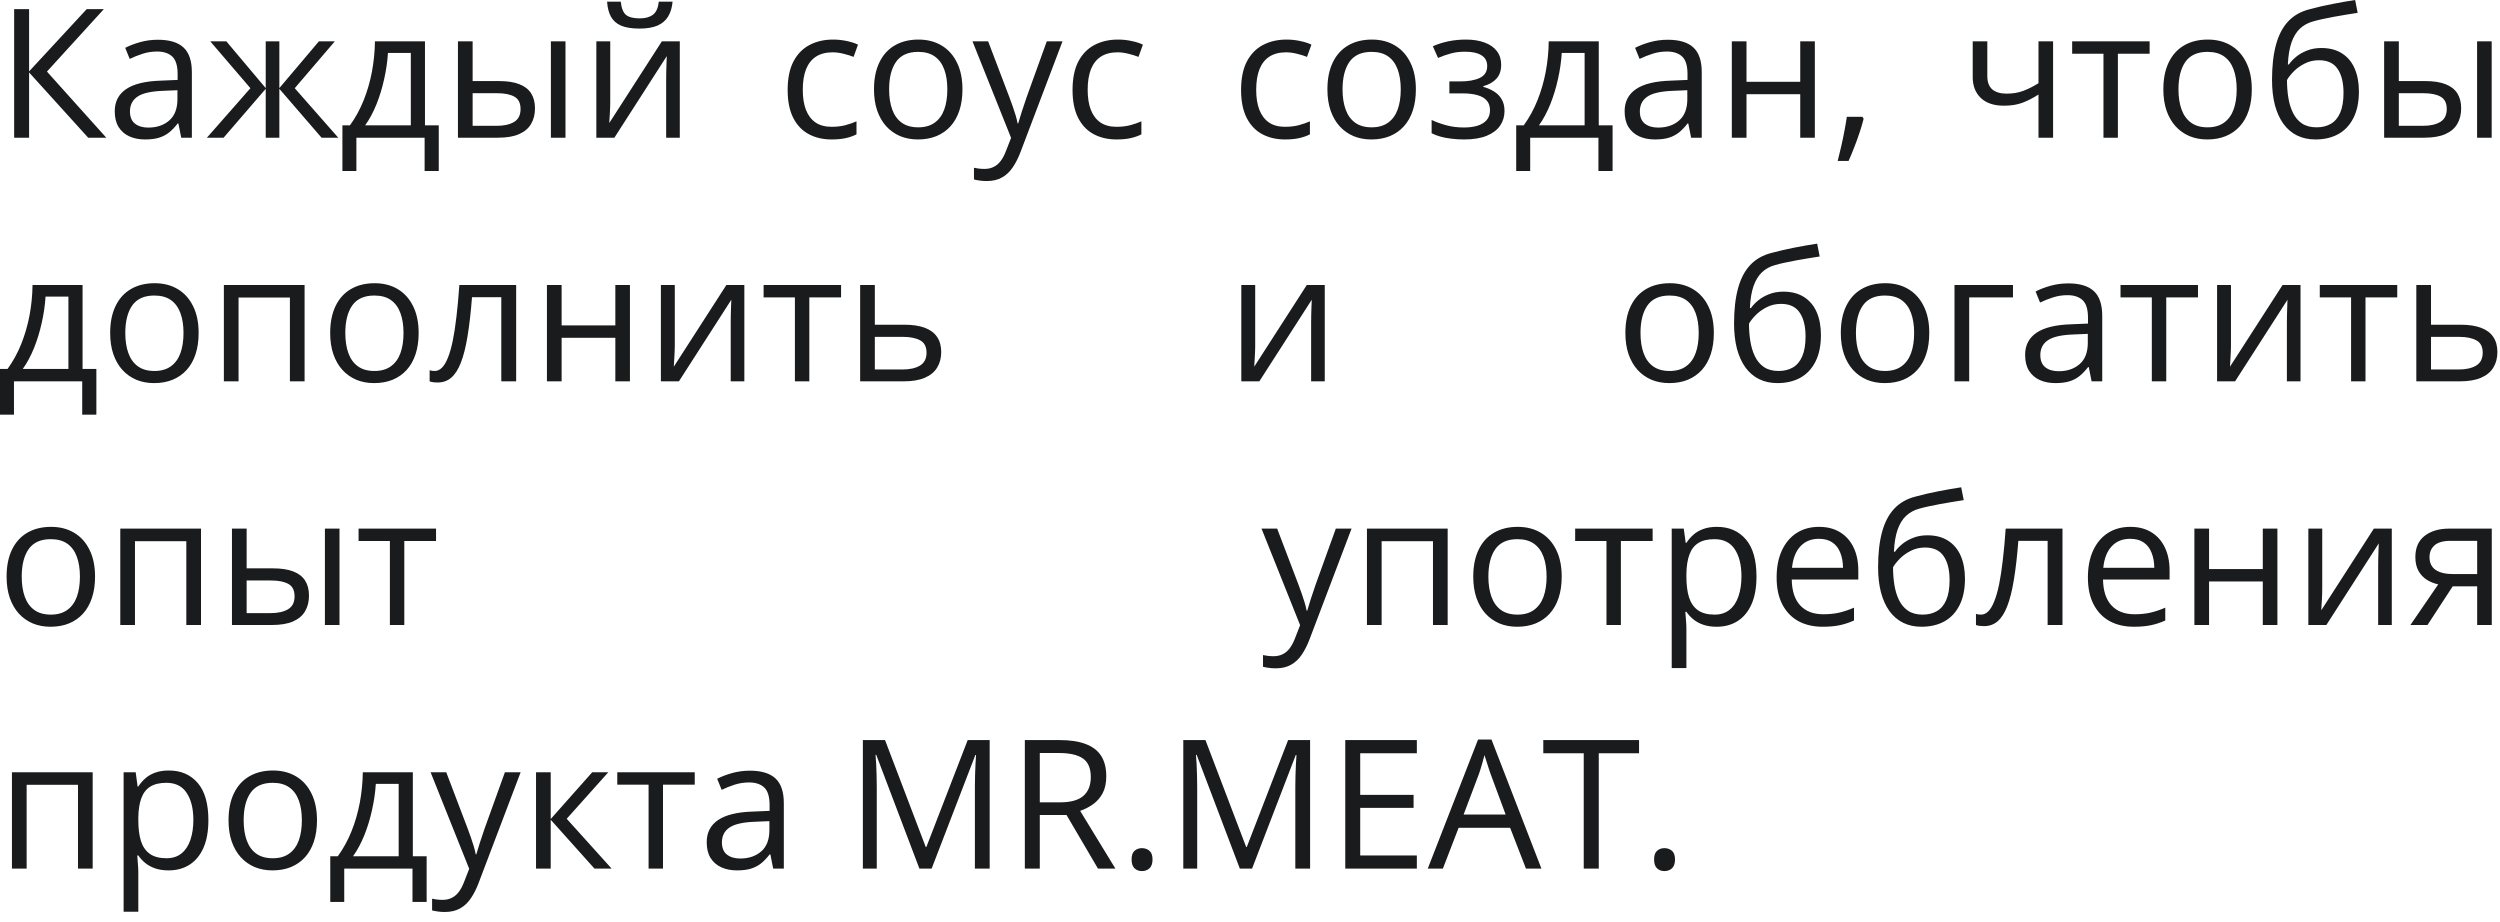 <?xml version="1.0" encoding="UTF-8"?> <svg xmlns="http://www.w3.org/2000/svg" width="236" height="87" viewBox="0 0 236 87" fill="none"><path d="M10.035 12.999H8.325L2.747 6.84V12.999H1.336V0.863H2.747V6.74L8.184 0.863H9.803L4.432 6.757L10.035 12.999ZM14.908 3.752C15.992 3.752 16.797 3.995 17.323 4.482C17.849 4.969 18.112 5.747 18.112 6.815V12.999H17.107L16.842 11.654H16.775C16.521 11.986 16.255 12.266 15.979 12.493C15.702 12.714 15.381 12.883 15.016 12.999C14.656 13.11 14.213 13.165 13.688 13.165C13.134 13.165 12.642 13.068 12.21 12.874C11.784 12.681 11.446 12.387 11.197 11.995C10.954 11.602 10.832 11.104 10.832 10.501C10.832 9.593 11.192 8.896 11.911 8.409C12.63 7.922 13.726 7.656 15.198 7.612L16.767 7.545V6.989C16.767 6.203 16.598 5.653 16.261 5.337C15.923 5.022 15.447 4.864 14.833 4.864C14.357 4.864 13.903 4.933 13.472 5.072C13.04 5.21 12.63 5.373 12.243 5.562L11.82 4.516C12.229 4.305 12.7 4.125 13.231 3.976C13.762 3.827 14.321 3.752 14.908 3.752ZM16.75 8.517L15.364 8.575C14.23 8.619 13.43 8.804 12.965 9.131C12.501 9.457 12.268 9.919 12.268 10.517C12.268 11.037 12.426 11.422 12.741 11.671C13.057 11.92 13.474 12.044 13.995 12.044C14.803 12.044 15.464 11.82 15.979 11.372C16.493 10.924 16.75 10.252 16.75 9.355V8.517ZM31.609 3.901L27.824 8.326L31.933 12.999H30.355L26.371 8.384V12.999H25.084V8.384L21.108 12.999H19.531L23.64 8.326L19.847 3.901H21.366L25.084 8.317V3.901H26.371V8.317L30.106 3.901H31.609ZM40.117 3.901V11.829H41.42V16.145H40.084V12.999H33.643V16.145H32.323V11.829H33.037C33.557 11.109 33.988 10.321 34.331 9.463C34.675 8.605 34.935 7.706 35.112 6.765C35.289 5.819 35.383 4.864 35.394 3.901H40.117ZM38.781 4.997H36.623C36.573 5.805 36.454 6.627 36.266 7.462C36.083 8.298 35.84 9.095 35.535 9.853C35.231 10.606 34.877 11.264 34.473 11.829H38.781V4.997ZM43.23 12.999V3.901H44.616V7.653H47.106C47.881 7.653 48.518 7.75 49.016 7.944C49.519 8.138 49.893 8.425 50.136 8.807C50.38 9.189 50.502 9.662 50.502 10.227C50.502 10.791 50.38 11.281 50.136 11.696C49.898 12.111 49.522 12.432 49.007 12.659C48.498 12.886 47.834 12.999 47.015 12.999H43.23ZM44.616 11.878H46.882C47.569 11.878 48.116 11.757 48.526 11.513C48.935 11.27 49.14 10.863 49.14 10.293C49.14 9.734 48.949 9.347 48.567 9.131C48.185 8.91 47.638 8.799 46.924 8.799H44.616V11.878ZM52.004 12.999V3.901H53.382V12.999H52.004ZM57.607 3.901V9.621C57.607 9.731 57.604 9.875 57.599 10.052C57.593 10.224 57.585 10.409 57.574 10.608C57.563 10.802 57.552 10.99 57.541 11.173C57.535 11.35 57.527 11.497 57.516 11.613L62.48 3.901H64.173V12.999H62.886V7.421C62.886 7.244 62.889 7.017 62.895 6.74C62.9 6.464 62.908 6.192 62.919 5.927C62.931 5.656 62.939 5.445 62.944 5.296L57.997 12.999H56.295V3.901H57.607ZM63.492 0.158C63.442 0.717 63.301 1.184 63.069 1.561C62.842 1.937 62.507 2.222 62.065 2.416C61.622 2.604 61.054 2.698 60.363 2.698C59.649 2.698 59.073 2.606 58.636 2.424C58.205 2.236 57.884 1.953 57.673 1.577C57.469 1.201 57.347 0.728 57.308 0.158H58.603C58.664 0.766 58.827 1.181 59.093 1.403C59.358 1.624 59.79 1.735 60.388 1.735C60.919 1.735 61.337 1.619 61.641 1.386C61.946 1.154 62.128 0.744 62.189 0.158H63.492ZM78.504 13.165C77.685 13.165 76.963 12.996 76.338 12.659C75.712 12.321 75.225 11.806 74.877 11.115C74.528 10.423 74.354 9.551 74.354 8.5C74.354 7.399 74.537 6.5 74.902 5.802C75.272 5.099 75.782 4.579 76.429 4.242C77.076 3.904 77.812 3.735 78.637 3.735C79.091 3.735 79.528 3.782 79.949 3.876C80.375 3.965 80.723 4.078 80.995 4.217L80.579 5.371C80.303 5.26 79.982 5.16 79.617 5.072C79.257 4.983 78.919 4.939 78.604 4.939C77.973 4.939 77.447 5.075 77.027 5.346C76.612 5.617 76.299 6.015 76.089 6.541C75.884 7.067 75.782 7.714 75.782 8.483C75.782 9.219 75.881 9.847 76.08 10.368C76.285 10.888 76.587 11.286 76.985 11.563C77.389 11.834 77.893 11.97 78.496 11.97C78.977 11.97 79.412 11.92 79.799 11.82C80.186 11.715 80.538 11.593 80.853 11.455V12.684C80.549 12.838 80.209 12.957 79.832 13.04C79.462 13.123 79.019 13.165 78.504 13.165ZM90.856 8.434C90.856 9.181 90.759 9.847 90.565 10.434C90.372 11.021 90.092 11.516 89.727 11.92C89.362 12.324 88.919 12.634 88.399 12.85C87.884 13.06 87.3 13.165 86.647 13.165C86.039 13.165 85.48 13.06 84.971 12.85C84.467 12.634 84.03 12.324 83.659 11.92C83.294 11.516 83.009 11.021 82.804 10.434C82.605 9.847 82.505 9.181 82.505 8.434C82.505 7.438 82.674 6.591 83.012 5.894C83.349 5.191 83.831 4.657 84.456 4.292C85.087 3.921 85.837 3.735 86.705 3.735C87.535 3.735 88.26 3.921 88.88 4.292C89.505 4.662 89.99 5.199 90.333 5.902C90.681 6.599 90.856 7.443 90.856 8.434ZM83.933 8.434C83.933 9.164 84.03 9.798 84.224 10.335C84.417 10.871 84.716 11.286 85.12 11.58C85.524 11.873 86.044 12.02 86.68 12.02C87.311 12.02 87.829 11.873 88.233 11.58C88.642 11.286 88.944 10.871 89.138 10.335C89.331 9.798 89.428 9.164 89.428 8.434C89.428 7.709 89.331 7.083 89.138 6.558C88.944 6.026 88.645 5.617 88.241 5.329C87.837 5.041 87.314 4.897 86.672 4.897C85.726 4.897 85.031 5.21 84.589 5.835C84.151 6.461 83.933 7.327 83.933 8.434ZM91.802 3.901H93.28L95.288 9.181C95.405 9.491 95.513 9.789 95.612 10.077C95.712 10.359 95.8 10.63 95.878 10.891C95.955 11.151 96.016 11.402 96.06 11.646H96.118C96.196 11.369 96.307 11.007 96.451 10.559C96.594 10.105 96.749 9.643 96.915 9.172L98.816 3.901H100.302L96.343 14.335C96.132 14.894 95.886 15.381 95.604 15.796C95.327 16.211 94.99 16.53 94.591 16.751C94.193 16.978 93.711 17.091 93.147 17.091C92.887 17.091 92.657 17.075 92.458 17.041C92.259 17.014 92.087 16.981 91.943 16.942V15.838C92.065 15.866 92.212 15.89 92.383 15.913C92.56 15.935 92.743 15.946 92.931 15.946C93.274 15.946 93.57 15.879 93.819 15.747C94.074 15.619 94.292 15.431 94.475 15.182C94.658 14.933 94.815 14.637 94.948 14.294L95.446 13.016L91.802 3.901ZM105.399 13.165C104.58 13.165 103.858 12.996 103.232 12.659C102.607 12.321 102.12 11.806 101.771 11.115C101.423 10.423 101.248 9.551 101.248 8.5C101.248 7.399 101.431 6.5 101.796 5.802C102.167 5.099 102.676 4.579 103.324 4.242C103.971 3.904 104.707 3.735 105.532 3.735C105.985 3.735 106.423 3.782 106.843 3.876C107.269 3.965 107.618 4.078 107.889 4.217L107.474 5.371C107.197 5.26 106.876 5.16 106.511 5.072C106.151 4.983 105.814 4.939 105.498 4.939C104.868 4.939 104.342 5.075 103.921 5.346C103.506 5.617 103.194 6.015 102.983 6.541C102.778 7.067 102.676 7.714 102.676 8.483C102.676 9.219 102.776 9.847 102.975 10.368C103.18 10.888 103.481 11.286 103.88 11.563C104.284 11.834 104.787 11.97 105.39 11.97C105.872 11.97 106.306 11.92 106.694 11.82C107.081 11.715 107.432 11.593 107.748 11.455V12.684C107.444 12.838 107.103 12.957 106.727 13.04C106.356 13.123 105.913 13.165 105.399 13.165ZM121.307 13.165C120.488 13.165 119.766 12.996 119.141 12.659C118.515 12.321 118.028 11.806 117.68 11.115C117.331 10.423 117.157 9.551 117.157 8.5C117.157 7.399 117.34 6.5 117.705 5.802C118.076 5.099 118.585 4.579 119.232 4.242C119.88 3.904 120.616 3.735 121.44 3.735C121.894 3.735 122.331 3.782 122.752 3.876C123.178 3.965 123.526 4.078 123.798 4.217L123.382 5.371C123.106 5.26 122.785 5.16 122.42 5.072C122.06 4.983 121.722 4.939 121.407 4.939C120.776 4.939 120.25 5.075 119.83 5.346C119.415 5.617 119.102 6.015 118.892 6.541C118.687 7.067 118.585 7.714 118.585 8.483C118.585 9.219 118.684 9.847 118.883 10.368C119.088 10.888 119.39 11.286 119.788 11.563C120.192 11.834 120.696 11.97 121.299 11.97C121.78 11.97 122.215 11.92 122.602 11.82C122.99 11.715 123.341 11.593 123.656 11.455V12.684C123.352 12.838 123.012 12.957 122.635 13.04C122.265 13.123 121.822 13.165 121.307 13.165ZM133.659 8.434C133.659 9.181 133.562 9.847 133.368 10.434C133.175 11.021 132.895 11.516 132.53 11.92C132.165 12.324 131.722 12.634 131.202 12.85C130.687 13.06 130.103 13.165 129.45 13.165C128.842 13.165 128.283 13.06 127.774 12.85C127.27 12.634 126.833 12.324 126.462 11.92C126.097 11.516 125.812 11.021 125.607 10.434C125.408 9.847 125.308 9.181 125.308 8.434C125.308 7.438 125.477 6.591 125.815 5.894C126.152 5.191 126.634 4.657 127.259 4.292C127.89 3.921 128.64 3.735 129.508 3.735C130.339 3.735 131.063 3.921 131.683 4.292C132.309 4.662 132.793 5.199 133.136 5.902C133.485 6.599 133.659 7.443 133.659 8.434ZM126.736 8.434C126.736 9.164 126.833 9.798 127.027 10.335C127.22 10.871 127.519 11.286 127.923 11.58C128.327 11.873 128.847 12.02 129.484 12.02C130.114 12.02 130.632 11.873 131.036 11.58C131.445 11.286 131.747 10.871 131.941 10.335C132.134 9.798 132.231 9.164 132.231 8.434C132.231 7.709 132.134 7.083 131.941 6.558C131.747 6.026 131.448 5.617 131.044 5.329C130.64 5.041 130.117 4.897 129.475 4.897C128.529 4.897 127.834 5.21 127.392 5.835C126.955 6.461 126.736 7.327 126.736 8.434ZM138.382 3.735C139.063 3.735 139.652 3.829 140.15 4.018C140.648 4.2 141.033 4.469 141.304 4.823C141.575 5.177 141.711 5.609 141.711 6.118C141.711 6.666 141.561 7.103 141.262 7.429C140.964 7.756 140.551 7.991 140.026 8.135V8.201C140.396 8.301 140.731 8.445 141.03 8.633C141.334 8.815 141.575 9.059 141.752 9.363C141.935 9.662 142.026 10.036 142.026 10.484C142.026 10.993 141.888 11.452 141.611 11.862C141.334 12.266 140.914 12.584 140.349 12.816C139.785 13.049 139.071 13.165 138.208 13.165C137.782 13.165 137.378 13.14 136.996 13.09C136.614 13.046 136.268 12.98 135.958 12.891C135.648 12.803 135.377 12.697 135.145 12.576V11.322C135.532 11.51 135.986 11.676 136.506 11.82C137.026 11.964 137.588 12.036 138.191 12.036C138.656 12.036 139.074 11.984 139.445 11.878C139.815 11.768 140.109 11.593 140.324 11.355C140.546 11.112 140.656 10.794 140.656 10.401C140.656 10.041 140.56 9.745 140.366 9.513C140.172 9.275 139.882 9.1 139.494 8.99C139.112 8.874 138.628 8.815 138.042 8.815H136.821V7.687H137.826C138.606 7.687 139.229 7.576 139.694 7.354C140.158 7.133 140.391 6.76 140.391 6.234C140.391 5.78 140.211 5.443 139.851 5.221C139.492 4.994 138.977 4.881 138.307 4.881C137.809 4.881 137.369 4.933 136.987 5.039C136.606 5.138 136.193 5.282 135.751 5.47L135.261 4.366C135.737 4.156 136.235 3.998 136.755 3.893C137.275 3.788 137.818 3.735 138.382 3.735ZM150.924 3.901V11.829H152.228V16.145H150.891V12.999H144.45V16.145H143.13V11.829H143.844C144.364 11.109 144.796 10.321 145.139 9.463C145.482 8.605 145.742 7.706 145.919 6.765C146.096 5.819 146.19 4.864 146.201 3.901H150.924ZM149.588 4.997H147.43C147.38 5.805 147.261 6.627 147.073 7.462C146.89 8.298 146.647 9.095 146.342 9.853C146.038 10.606 145.684 11.264 145.28 11.829H149.588V4.997ZM157.441 3.752C158.525 3.752 159.33 3.995 159.856 4.482C160.382 4.969 160.645 5.747 160.645 6.815V12.999H159.64L159.375 11.654H159.308C159.054 11.986 158.788 12.266 158.511 12.493C158.235 12.714 157.914 12.883 157.549 12.999C157.189 13.11 156.746 13.165 156.22 13.165C155.667 13.165 155.174 13.068 154.743 12.874C154.317 12.681 153.979 12.387 153.73 11.995C153.487 11.602 153.365 11.104 153.365 10.501C153.365 9.593 153.725 8.896 154.444 8.409C155.163 7.922 156.259 7.656 157.731 7.612L159.3 7.545V6.989C159.3 6.203 159.131 5.653 158.794 5.337C158.456 5.022 157.98 4.864 157.366 4.864C156.89 4.864 156.436 4.933 156.005 5.072C155.573 5.21 155.163 5.373 154.776 5.562L154.353 4.516C154.762 4.305 155.233 4.125 155.764 3.976C156.295 3.827 156.854 3.752 157.441 3.752ZM159.283 8.517L157.897 8.575C156.763 8.619 155.963 8.804 155.498 9.131C155.033 9.457 154.801 9.919 154.801 10.517C154.801 11.037 154.959 11.422 155.274 11.671C155.59 11.92 156.007 12.044 156.528 12.044C157.335 12.044 157.997 11.82 158.511 11.372C159.026 10.924 159.283 10.252 159.283 9.355V8.517ZM164.87 3.901V7.72H169.942V3.901H171.32V12.999H169.942V8.89H164.87V12.999H163.484V3.901H164.87ZM175.819 11.023L175.926 11.214C175.827 11.618 175.7 12.05 175.545 12.509C175.395 12.969 175.229 13.428 175.047 13.887C174.869 14.352 174.69 14.787 174.507 15.19H173.478C173.594 14.748 173.707 14.28 173.818 13.788C173.929 13.301 174.028 12.819 174.117 12.343C174.211 11.862 174.286 11.422 174.341 11.023H175.819ZM187.602 3.901V7.172C187.602 7.742 187.757 8.162 188.066 8.434C188.382 8.705 188.838 8.84 189.436 8.84C190.012 8.84 190.535 8.752 191.005 8.575C191.475 8.398 191.951 8.157 192.433 7.853V3.901H193.811V12.999H192.433V8.923C191.924 9.25 191.423 9.507 190.93 9.695C190.438 9.883 189.848 9.978 189.162 9.978C188.227 9.978 187.502 9.734 186.987 9.247C186.478 8.76 186.224 8.102 186.224 7.271V3.901H187.602ZM202.925 5.072H199.928V12.999H198.567V5.072H195.612V3.901H202.925V5.072ZM212.57 8.434C212.57 9.181 212.473 9.847 212.28 10.434C212.086 11.021 211.807 11.516 211.441 11.92C211.076 12.324 210.633 12.634 210.113 12.85C209.599 13.06 209.015 13.165 208.362 13.165C207.753 13.165 207.194 13.06 206.685 12.85C206.181 12.634 205.744 12.324 205.374 11.92C205.008 11.516 204.723 11.021 204.519 10.434C204.319 9.847 204.22 9.181 204.22 8.434C204.22 7.438 204.389 6.591 204.726 5.894C205.064 5.191 205.545 4.657 206.17 4.292C206.801 3.921 207.551 3.735 208.42 3.735C209.25 3.735 209.975 3.921 210.595 4.292C211.22 4.662 211.704 5.199 212.047 5.902C212.396 6.599 212.57 7.443 212.57 8.434ZM205.647 8.434C205.647 9.164 205.744 9.798 205.938 10.335C206.132 10.871 206.431 11.286 206.834 11.58C207.238 11.873 207.759 12.02 208.395 12.02C209.026 12.02 209.543 11.873 209.947 11.58C210.357 11.286 210.658 10.871 210.852 10.335C211.046 9.798 211.143 9.164 211.143 8.434C211.143 7.709 211.046 7.083 210.852 6.558C210.658 6.026 210.36 5.617 209.956 5.329C209.552 5.041 209.029 4.897 208.387 4.897C207.44 4.897 206.746 5.21 206.303 5.835C205.866 6.461 205.647 7.327 205.647 8.434ZM214.479 7.537C214.479 6.242 214.604 5.138 214.853 4.225C215.102 3.306 215.487 2.57 216.007 2.017C216.533 1.458 217.208 1.076 218.032 0.872C218.741 0.678 219.46 0.512 220.19 0.374C220.921 0.23 221.632 0.105 222.324 0L222.564 1.212C222.216 1.262 221.851 1.32 221.469 1.386C221.087 1.447 220.705 1.514 220.323 1.585C219.941 1.652 219.582 1.724 219.244 1.801C218.907 1.873 218.608 1.948 218.348 2.025C217.877 2.153 217.471 2.374 217.127 2.689C216.79 3.005 216.521 3.439 216.322 3.993C216.129 4.546 216.012 5.243 215.974 6.084H216.073C216.239 5.841 216.466 5.6 216.754 5.362C217.042 5.124 217.385 4.928 217.783 4.773C218.182 4.612 218.63 4.532 219.128 4.532C219.914 4.532 220.569 4.704 221.095 5.047C221.621 5.384 222.017 5.86 222.282 6.475C222.548 7.089 222.681 7.808 222.681 8.633C222.681 9.623 222.509 10.456 222.166 11.131C221.828 11.806 221.353 12.316 220.738 12.659C220.124 12.996 219.402 13.165 218.572 13.165C217.93 13.165 217.354 13.04 216.845 12.791C216.342 12.543 215.913 12.177 215.559 11.696C215.21 11.214 214.942 10.625 214.753 9.928C214.571 9.23 214.479 8.434 214.479 7.537ZM218.68 12.02C219.205 12.02 219.656 11.909 220.033 11.688C220.415 11.466 220.708 11.117 220.913 10.642C221.123 10.16 221.228 9.535 221.228 8.766C221.228 7.803 221.043 7.05 220.672 6.508C220.307 5.96 219.72 5.686 218.912 5.686C218.409 5.686 217.952 5.794 217.542 6.01C217.133 6.22 216.787 6.472 216.505 6.765C216.223 7.058 216.018 7.321 215.891 7.554C215.891 8.118 215.932 8.666 216.015 9.197C216.098 9.729 216.242 10.207 216.447 10.633C216.652 11.059 216.934 11.397 217.293 11.646C217.659 11.895 218.121 12.02 218.68 12.02ZM225.063 12.999V3.901H226.449V7.653H228.939C229.714 7.653 230.351 7.75 230.849 7.944C231.352 8.138 231.726 8.425 231.969 8.807C232.213 9.189 232.334 9.662 232.334 10.227C232.334 10.791 232.213 11.281 231.969 11.696C231.731 12.111 231.355 12.432 230.84 12.659C230.331 12.886 229.667 12.999 228.848 12.999H225.063ZM226.449 11.878H228.715C229.402 11.878 229.949 11.757 230.359 11.513C230.768 11.27 230.973 10.863 230.973 10.293C230.973 9.734 230.782 9.347 230.4 9.131C230.019 8.91 229.471 8.799 228.757 8.799H226.449V11.878ZM233.837 12.999V3.901H235.215V12.999H233.837ZM7.794 26.901V34.829H9.097V39.145H7.761V35.999H1.319V39.145H-0V34.829H0.713C1.234 34.109 1.665 33.321 2.008 32.463C2.351 31.605 2.611 30.706 2.789 29.765C2.966 28.819 3.06 27.864 3.071 26.901H7.794ZM6.458 27.997H4.299C4.25 28.805 4.131 29.627 3.942 30.462C3.76 31.298 3.516 32.095 3.212 32.853C2.908 33.606 2.553 34.264 2.149 34.829H6.458V27.997ZM18.751 31.434C18.751 32.181 18.654 32.847 18.46 33.434C18.267 34.021 17.987 34.516 17.622 34.92C17.257 35.324 16.814 35.634 16.294 35.85C15.779 36.06 15.195 36.165 14.543 36.165C13.934 36.165 13.375 36.06 12.866 35.85C12.362 35.634 11.925 35.324 11.554 34.92C11.189 34.516 10.904 34.021 10.699 33.434C10.5 32.847 10.4 32.181 10.4 31.434C10.4 30.438 10.569 29.591 10.907 28.894C11.244 28.191 11.726 27.657 12.351 27.291C12.982 26.921 13.732 26.735 14.601 26.735C15.431 26.735 16.156 26.921 16.775 27.291C17.401 27.662 17.885 28.199 18.228 28.902C18.577 29.599 18.751 30.443 18.751 31.434ZM11.828 31.434C11.828 32.164 11.925 32.798 12.119 33.334C12.312 33.871 12.611 34.286 13.015 34.58C13.419 34.873 13.939 35.02 14.576 35.02C15.207 35.02 15.724 34.873 16.128 34.58C16.537 34.286 16.839 33.871 17.033 33.334C17.226 32.798 17.323 32.164 17.323 31.434C17.323 30.709 17.226 30.083 17.033 29.558C16.839 29.026 16.54 28.617 16.136 28.329C15.732 28.041 15.209 27.898 14.567 27.898C13.621 27.898 12.927 28.21 12.484 28.835C12.047 29.461 11.828 30.327 11.828 31.434ZM28.753 26.901V35.999H27.367V28.088H22.52V35.999H21.133V26.901H28.753ZM39.52 31.434C39.52 32.181 39.423 32.847 39.229 33.434C39.035 34.021 38.756 34.516 38.391 34.92C38.025 35.324 37.583 35.634 37.062 35.85C36.548 36.06 35.964 36.165 35.311 36.165C34.702 36.165 34.143 36.06 33.634 35.85C33.131 35.634 32.694 35.324 32.323 34.92C31.957 34.516 31.672 34.021 31.468 33.434C31.269 32.847 31.169 32.181 31.169 31.434C31.169 30.438 31.338 29.591 31.675 28.894C32.013 28.191 32.494 27.657 33.12 27.291C33.751 26.921 34.5 26.735 35.369 26.735C36.199 26.735 36.924 26.921 37.544 27.291C38.169 27.662 38.654 28.199 38.997 28.902C39.345 29.599 39.52 30.443 39.52 31.434ZM32.597 31.434C32.597 32.164 32.694 32.798 32.887 33.334C33.081 33.871 33.38 34.286 33.784 34.58C34.188 34.873 34.708 35.02 35.344 35.02C35.975 35.02 36.492 34.873 36.897 34.58C37.306 34.286 37.608 33.871 37.801 33.334C37.995 32.798 38.092 32.164 38.092 31.434C38.092 30.709 37.995 30.083 37.801 29.558C37.608 29.026 37.309 28.617 36.905 28.329C36.501 28.041 35.978 27.898 35.336 27.898C34.39 27.898 33.695 28.21 33.252 28.835C32.815 29.461 32.597 30.327 32.597 31.434ZM48.725 35.999H47.322V28.055H44.558C44.447 29.488 44.306 30.717 44.135 31.741C43.969 32.759 43.758 33.592 43.504 34.239C43.255 34.881 42.95 35.354 42.591 35.659C42.237 35.958 41.813 36.107 41.321 36.107C41.171 36.107 41.03 36.099 40.898 36.082C40.765 36.065 40.651 36.038 40.557 35.999V34.953C40.629 34.975 40.704 34.992 40.781 35.003C40.864 35.014 40.95 35.02 41.039 35.02C41.288 35.02 41.514 34.917 41.719 34.712C41.929 34.502 42.118 34.187 42.284 33.766C42.455 33.346 42.607 32.814 42.74 32.172C42.873 31.525 42.989 30.764 43.089 29.89C43.194 29.01 43.285 28.014 43.363 26.901H48.725V35.999ZM53.017 26.901V30.72H58.088V26.901H59.466V35.999H58.088V31.89H53.017V35.999H51.63V26.901H53.017ZM63.7 26.901V32.621C63.7 32.731 63.697 32.875 63.691 33.052C63.686 33.224 63.678 33.409 63.666 33.608C63.655 33.802 63.644 33.99 63.633 34.173C63.628 34.35 63.62 34.497 63.608 34.613L68.572 26.901H70.266V35.999H68.979V30.421C68.979 30.244 68.982 30.017 68.987 29.74C68.993 29.463 69.001 29.192 69.012 28.927C69.023 28.656 69.032 28.445 69.037 28.296L64.09 35.999H62.388V26.901H63.7ZM79.397 28.072H76.4V35.999H75.039V28.072H72.084V26.901H79.397V28.072ZM82.584 30.653H85.373C86.148 30.653 86.793 30.75 87.307 30.944C87.822 31.137 88.206 31.425 88.461 31.807C88.721 32.189 88.851 32.662 88.851 33.227C88.851 33.791 88.724 34.281 88.469 34.696C88.22 35.111 87.833 35.432 87.307 35.659C86.787 35.886 86.115 35.999 85.29 35.999H81.198V26.901H82.584V30.653ZM87.465 33.293C87.465 32.734 87.266 32.347 86.867 32.131C86.474 31.91 85.924 31.799 85.215 31.799H82.584V34.878H85.224C85.888 34.878 86.427 34.757 86.842 34.513C87.257 34.264 87.465 33.857 87.465 33.293ZM118.491 26.901V32.621C118.491 32.731 118.488 32.875 118.483 33.052C118.477 33.224 118.469 33.409 118.458 33.608C118.447 33.802 118.436 33.99 118.425 34.173C118.419 34.35 118.411 34.497 118.4 34.613L123.364 26.901H125.057V35.999H123.771V30.421C123.771 30.244 123.773 30.017 123.779 29.74C123.784 29.463 123.793 29.192 123.804 28.927C123.815 28.656 123.823 28.445 123.829 28.296L118.881 35.999H117.18V26.901H118.491ZM161.786 31.434C161.786 32.181 161.689 32.847 161.496 33.434C161.302 34.021 161.022 34.516 160.657 34.92C160.292 35.324 159.849 35.634 159.329 35.85C158.814 36.06 158.231 36.165 157.578 36.165C156.969 36.165 156.41 36.06 155.901 35.85C155.397 35.634 154.96 35.324 154.589 34.92C154.224 34.516 153.939 34.021 153.734 33.434C153.535 32.847 153.436 32.181 153.436 31.434C153.436 30.438 153.604 29.591 153.942 28.894C154.279 28.191 154.761 27.657 155.386 27.291C156.017 26.921 156.767 26.735 157.636 26.735C158.466 26.735 159.191 26.921 159.811 27.291C160.436 27.662 160.92 28.199 161.263 28.902C161.612 29.599 161.786 30.443 161.786 31.434ZM154.863 31.434C154.863 32.164 154.96 32.798 155.154 33.334C155.347 33.871 155.646 34.286 156.05 34.58C156.454 34.873 156.974 35.02 157.611 35.02C158.242 35.02 158.759 34.873 159.163 34.58C159.573 34.286 159.874 33.871 160.068 33.334C160.262 32.798 160.358 32.164 160.358 31.434C160.358 30.709 160.262 30.083 160.068 29.558C159.874 29.026 159.575 28.617 159.171 28.329C158.767 28.041 158.244 27.898 157.603 27.898C156.656 27.898 155.962 28.21 155.519 28.835C155.082 29.461 154.863 30.327 154.863 31.434ZM163.695 30.537C163.695 29.242 163.82 28.138 164.069 27.225C164.318 26.306 164.702 25.57 165.223 25.017C165.748 24.458 166.424 24.076 167.248 23.872C167.956 23.678 168.676 23.512 169.406 23.373C170.137 23.23 170.848 23.105 171.54 23L171.78 24.212C171.432 24.262 171.066 24.32 170.685 24.386C170.303 24.447 169.921 24.514 169.539 24.585C169.157 24.652 168.798 24.724 168.46 24.801C168.122 24.873 167.824 24.948 167.563 25.025C167.093 25.153 166.686 25.374 166.343 25.689C166.006 26.005 165.737 26.439 165.538 26.993C165.344 27.546 165.228 28.243 165.189 29.084H165.289C165.455 28.841 165.682 28.6 165.97 28.362C166.257 28.124 166.601 27.928 166.999 27.773C167.397 27.613 167.846 27.532 168.344 27.532C169.13 27.532 169.785 27.704 170.311 28.047C170.837 28.384 171.232 28.86 171.498 29.475C171.764 30.089 171.896 30.808 171.896 31.633C171.896 32.623 171.725 33.456 171.382 34.131C171.044 34.806 170.568 35.316 169.954 35.659C169.34 35.996 168.618 36.165 167.788 36.165C167.146 36.165 166.57 36.041 166.061 35.791C165.557 35.542 165.129 35.177 164.774 34.696C164.426 34.214 164.157 33.625 163.969 32.928C163.787 32.23 163.695 31.434 163.695 30.537ZM167.896 35.02C168.421 35.02 168.872 34.909 169.249 34.688C169.63 34.466 169.924 34.117 170.128 33.642C170.339 33.16 170.444 32.535 170.444 31.766C170.444 30.803 170.258 30.05 169.888 29.508C169.522 28.96 168.936 28.686 168.128 28.686C167.624 28.686 167.168 28.794 166.758 29.01C166.349 29.22 166.003 29.472 165.721 29.765C165.438 30.058 165.234 30.321 165.106 30.554C165.106 31.118 165.148 31.666 165.231 32.197C165.314 32.728 165.458 33.207 165.663 33.633C165.867 34.059 166.15 34.397 166.509 34.646C166.875 34.895 167.337 35.02 167.896 35.02ZM182.123 31.434C182.123 32.181 182.026 32.847 181.833 33.434C181.639 34.021 181.359 34.516 180.994 34.92C180.629 35.324 180.186 35.634 179.666 35.85C179.151 36.06 178.568 36.165 177.915 36.165C177.306 36.165 176.747 36.06 176.238 35.85C175.734 35.634 175.297 35.324 174.926 34.92C174.561 34.516 174.276 34.021 174.071 33.434C173.872 32.847 173.772 32.181 173.772 31.434C173.772 30.438 173.941 29.591 174.279 28.894C174.616 28.191 175.098 27.657 175.723 27.291C176.354 26.921 177.104 26.735 177.973 26.735C178.803 26.735 179.528 26.921 180.147 27.291C180.773 27.662 181.257 28.199 181.6 28.902C181.949 29.599 182.123 30.443 182.123 31.434ZM175.2 31.434C175.2 32.164 175.297 32.798 175.491 33.334C175.684 33.871 175.983 34.286 176.387 34.58C176.791 34.873 177.311 35.02 177.948 35.02C178.579 35.02 179.096 34.873 179.5 34.58C179.91 34.286 180.211 33.871 180.405 33.334C180.598 32.798 180.695 32.164 180.695 31.434C180.695 30.709 180.598 30.083 180.405 29.558C180.211 29.026 179.912 28.617 179.508 28.329C179.104 28.041 178.581 27.898 177.939 27.898C176.993 27.898 176.299 28.21 175.856 28.835C175.419 29.461 175.2 30.327 175.2 31.434ZM190.025 26.901V28.072H185.892V35.999H184.505V26.901H190.025ZM195.247 26.752C196.331 26.752 197.136 26.995 197.662 27.482C198.188 27.969 198.451 28.747 198.451 29.815V35.999H197.446L197.181 34.654H197.114C196.86 34.986 196.594 35.266 196.317 35.493C196.041 35.714 195.72 35.883 195.354 35.999C194.995 36.11 194.552 36.165 194.026 36.165C193.473 36.165 192.98 36.068 192.549 35.874C192.123 35.681 191.785 35.388 191.536 34.995C191.293 34.602 191.171 34.104 191.171 33.501C191.171 32.593 191.531 31.896 192.25 31.409C192.969 30.922 194.065 30.656 195.537 30.612L197.106 30.545V29.989C197.106 29.203 196.937 28.653 196.6 28.337C196.262 28.022 195.786 27.864 195.172 27.864C194.696 27.864 194.242 27.933 193.811 28.072C193.379 28.21 192.969 28.373 192.582 28.561L192.159 27.516C192.568 27.305 193.039 27.125 193.57 26.976C194.101 26.827 194.66 26.752 195.247 26.752ZM197.089 31.517L195.703 31.575C194.569 31.619 193.769 31.804 193.304 32.131C192.839 32.457 192.607 32.919 192.607 33.517C192.607 34.037 192.765 34.422 193.08 34.671C193.396 34.92 193.813 35.044 194.333 35.044C195.141 35.044 195.803 34.82 196.317 34.372C196.832 33.924 197.089 33.252 197.089 32.355V31.517ZM207.49 28.072H204.494V35.999H203.132V28.072H200.177V26.901H207.49V28.072ZM210.603 26.901V32.621C210.603 32.731 210.6 32.875 210.595 33.052C210.589 33.224 210.581 33.409 210.57 33.608C210.559 33.802 210.548 33.99 210.537 34.173C210.531 34.35 210.523 34.497 210.512 34.613L215.476 26.901H217.169V35.999H215.882V30.421C215.882 30.244 215.885 30.017 215.891 29.74C215.896 29.463 215.904 29.192 215.916 28.927C215.927 28.656 215.935 28.445 215.94 28.296L210.993 35.999H209.292V26.901H210.603ZM226.3 28.072H223.303V35.999H221.942V28.072H218.987V26.901H226.3V28.072ZM229.487 30.653H232.276C233.051 30.653 233.696 30.75 234.21 30.944C234.725 31.137 235.11 31.425 235.364 31.807C235.624 32.189 235.754 32.662 235.754 33.227C235.754 33.791 235.627 34.281 235.373 34.696C235.124 35.111 234.736 35.432 234.21 35.659C233.69 35.886 233.018 35.999 232.193 35.999H228.101V26.901H229.487V30.653ZM234.368 33.293C234.368 32.734 234.169 32.347 233.771 32.131C233.378 31.91 232.827 31.799 232.119 31.799H229.487V34.878H232.127C232.791 34.878 233.331 34.757 233.746 34.513C234.161 34.264 234.368 33.857 234.368 33.293ZM8.973 54.434C8.973 55.181 8.876 55.847 8.682 56.434C8.488 57.021 8.209 57.516 7.844 57.92C7.479 58.324 7.036 58.634 6.516 58.85C6.001 59.06 5.417 59.165 4.764 59.165C4.155 59.165 3.597 59.06 3.087 58.85C2.584 58.634 2.147 58.324 1.776 57.92C1.411 57.516 1.126 57.021 0.921 56.434C0.722 55.847 0.622 55.181 0.622 54.434C0.622 53.438 0.791 52.591 1.128 51.894C1.466 51.191 1.947 50.657 2.573 50.291C3.204 49.921 3.953 49.735 4.822 49.735C5.652 49.735 6.377 49.921 6.997 50.291C7.622 50.662 8.107 51.199 8.45 51.902C8.798 52.599 8.973 53.443 8.973 54.434ZM2.05 54.434C2.05 55.164 2.147 55.798 2.34 56.334C2.534 56.871 2.833 57.286 3.237 57.58C3.641 57.873 4.161 58.02 4.797 58.02C5.428 58.02 5.946 57.873 6.35 57.58C6.759 57.286 7.061 56.871 7.254 56.334C7.448 55.798 7.545 55.164 7.545 54.434C7.545 53.709 7.448 53.083 7.254 52.558C7.061 52.026 6.762 51.617 6.358 51.329C5.954 51.041 5.431 50.898 4.789 50.898C3.843 50.898 3.148 51.21 2.706 51.835C2.268 52.461 2.05 53.327 2.05 54.434ZM18.975 49.901V58.999H17.589V51.088H12.741V58.999H11.355V49.901H18.975ZM21.897 58.999V49.901H23.283V53.653H25.773C26.548 53.653 27.185 53.75 27.683 53.944C28.186 54.138 28.56 54.425 28.803 54.807C29.047 55.189 29.169 55.662 29.169 56.227C29.169 56.791 29.047 57.281 28.803 57.696C28.565 58.111 28.189 58.432 27.674 58.659C27.165 58.886 26.501 58.999 25.682 58.999H21.897ZM23.283 57.878H25.549C26.235 57.878 26.783 57.757 27.193 57.513C27.602 57.27 27.807 56.863 27.807 56.293C27.807 55.734 27.616 55.347 27.234 55.131C26.852 54.91 26.305 54.799 25.591 54.799H23.283V57.878ZM30.671 58.999V49.901H32.049V58.999H30.671ZM41.163 51.072H38.166V58.999H36.805V51.072H33.85V49.901H41.163V51.072ZM119.087 49.901H120.564L122.573 55.181C122.689 55.491 122.797 55.789 122.897 56.077C122.997 56.359 123.085 56.63 123.163 56.891C123.24 57.151 123.301 57.403 123.345 57.646H123.403C123.481 57.369 123.591 57.007 123.735 56.559C123.879 56.105 124.034 55.643 124.2 55.172L126.101 49.901H127.587L123.627 60.335C123.417 60.894 123.171 61.381 122.889 61.796C122.612 62.211 122.274 62.53 121.876 62.751C121.478 62.978 120.996 63.091 120.432 63.091C120.172 63.091 119.942 63.075 119.743 63.041C119.543 63.014 119.372 62.981 119.228 62.942V61.838C119.35 61.866 119.496 61.891 119.668 61.913C119.845 61.935 120.028 61.946 120.216 61.946C120.559 61.946 120.855 61.879 121.104 61.747C121.359 61.619 121.577 61.431 121.76 61.182C121.942 60.933 122.1 60.637 122.233 60.294L122.731 59.016L119.087 49.901ZM136.66 49.901V58.999H135.273V51.088H130.426V58.999H129.04V49.901H136.66ZM147.426 54.434C147.426 55.181 147.329 55.847 147.135 56.434C146.942 57.021 146.662 57.516 146.297 57.92C145.932 58.324 145.489 58.634 144.969 58.85C144.454 59.06 143.87 59.165 143.217 59.165C142.609 59.165 142.05 59.06 141.541 58.85C141.037 58.634 140.6 58.324 140.229 57.92C139.864 57.516 139.579 57.021 139.374 56.434C139.175 55.847 139.075 55.181 139.075 54.434C139.075 53.438 139.244 52.591 139.582 51.894C139.919 51.191 140.401 50.657 141.026 50.291C141.657 49.921 142.407 49.735 143.275 49.735C144.105 49.735 144.83 49.921 145.45 50.291C146.076 50.662 146.56 51.199 146.903 51.902C147.251 52.599 147.426 53.443 147.426 54.434ZM140.503 54.434C140.503 55.164 140.6 55.798 140.793 56.334C140.987 56.871 141.286 57.286 141.69 57.58C142.094 57.873 142.614 58.02 143.25 58.02C143.881 58.02 144.399 57.873 144.803 57.58C145.212 57.286 145.514 56.871 145.708 56.334C145.901 55.798 145.998 55.164 145.998 54.434C145.998 53.709 145.901 53.083 145.708 52.558C145.514 52.026 145.215 51.617 144.811 51.329C144.407 51.041 143.884 50.898 143.242 50.898C142.296 50.898 141.601 51.21 141.159 51.835C140.722 52.461 140.503 53.327 140.503 54.434ZM156.009 51.072H153.012V58.999H151.651V51.072H148.696V49.901H156.009V51.072ZM162.085 49.735C163.219 49.735 164.124 50.126 164.799 50.906C165.474 51.686 165.812 52.859 165.812 54.425C165.812 55.46 165.657 56.329 165.347 57.032C165.037 57.734 164.6 58.266 164.036 58.626C163.477 58.985 162.815 59.165 162.052 59.165C161.57 59.165 161.147 59.101 160.782 58.974C160.417 58.847 160.104 58.675 159.844 58.459C159.584 58.244 159.368 58.008 159.196 57.754H159.097C159.113 57.97 159.133 58.23 159.155 58.534C159.182 58.839 159.196 59.104 159.196 59.331V63.066H157.81V49.901H158.947L159.13 51.246H159.196C159.373 50.969 159.589 50.718 159.844 50.491C160.098 50.258 160.408 50.076 160.773 49.943C161.144 49.804 161.581 49.735 162.085 49.735ZM161.844 50.898C161.213 50.898 160.704 51.019 160.317 51.263C159.935 51.506 159.656 51.871 159.479 52.358C159.301 52.84 159.207 53.446 159.196 54.176V54.442C159.196 55.211 159.279 55.861 159.445 56.393C159.617 56.924 159.896 57.328 160.284 57.605C160.677 57.881 161.202 58.02 161.861 58.02C162.425 58.02 162.896 57.867 163.272 57.563C163.648 57.259 163.928 56.835 164.11 56.293C164.299 55.745 164.393 55.117 164.393 54.409C164.393 53.335 164.182 52.483 163.762 51.852C163.347 51.216 162.708 50.898 161.844 50.898ZM171.722 49.735C172.497 49.735 173.161 49.907 173.714 50.25C174.268 50.593 174.691 51.075 174.984 51.694C175.278 52.309 175.424 53.028 175.424 53.852V54.708H169.141C169.157 55.776 169.423 56.589 169.938 57.148C170.452 57.707 171.177 57.986 172.112 57.986C172.688 57.986 173.197 57.934 173.64 57.829C174.082 57.724 174.542 57.569 175.018 57.364V58.576C174.558 58.78 174.102 58.93 173.648 59.024C173.2 59.118 172.668 59.165 172.054 59.165C171.18 59.165 170.416 58.988 169.763 58.634C169.116 58.274 168.612 57.748 168.252 57.057C167.893 56.365 167.713 55.518 167.713 54.517C167.713 53.537 167.876 52.69 168.203 51.977C168.535 51.257 169 50.704 169.597 50.316C170.2 49.929 170.909 49.735 171.722 49.735ZM171.706 50.864C170.97 50.864 170.383 51.105 169.946 51.586C169.509 52.068 169.249 52.74 169.166 53.603H173.98C173.974 53.061 173.889 52.585 173.723 52.176C173.562 51.761 173.316 51.44 172.984 51.213C172.652 50.98 172.226 50.864 171.706 50.864ZM177.292 53.537C177.292 52.242 177.417 51.138 177.666 50.225C177.915 49.306 178.299 48.571 178.819 48.017C179.345 47.458 180.02 47.076 180.845 46.872C181.553 46.678 182.272 46.512 183.003 46.373C183.733 46.23 184.444 46.105 185.136 46L185.377 47.212C185.028 47.262 184.663 47.32 184.281 47.386C183.899 47.447 183.518 47.514 183.136 47.585C182.754 47.652 182.394 47.724 182.057 47.801C181.719 47.873 181.42 47.948 181.16 48.025C180.69 48.153 180.283 48.374 179.94 48.69C179.602 49.005 179.334 49.439 179.135 49.993C178.941 50.546 178.825 51.243 178.786 52.084H178.886C179.052 51.841 179.279 51.6 179.566 51.362C179.854 51.124 180.197 50.928 180.596 50.773C180.994 50.612 181.442 50.532 181.94 50.532C182.726 50.532 183.382 50.704 183.908 51.047C184.433 51.384 184.829 51.86 185.095 52.475C185.36 53.089 185.493 53.808 185.493 54.633C185.493 55.623 185.322 56.456 184.979 57.131C184.641 57.806 184.165 58.316 183.551 58.659C182.937 58.996 182.214 59.165 181.384 59.165C180.742 59.165 180.167 59.041 179.658 58.791C179.154 58.542 178.725 58.177 178.371 57.696C178.022 57.214 177.754 56.625 177.566 55.928C177.383 55.23 177.292 54.434 177.292 53.537ZM181.492 58.02C182.018 58.02 182.469 57.909 182.845 57.688C183.227 57.466 183.52 57.117 183.725 56.642C183.935 56.16 184.041 55.535 184.041 54.766C184.041 53.803 183.855 53.05 183.484 52.508C183.119 51.96 182.533 51.686 181.725 51.686C181.221 51.686 180.764 51.794 180.355 52.01C179.945 52.22 179.6 52.472 179.317 52.765C179.035 53.058 178.83 53.321 178.703 53.554C178.703 54.118 178.745 54.666 178.828 55.197C178.911 55.728 179.055 56.207 179.259 56.633C179.464 57.059 179.746 57.397 180.106 57.646C180.471 57.895 180.933 58.02 181.492 58.02ZM194.699 58.999H193.296V51.055H190.532C190.421 52.488 190.28 53.717 190.108 54.741C189.942 55.759 189.732 56.592 189.478 57.239C189.229 57.881 188.924 58.354 188.564 58.659C188.21 58.958 187.787 59.107 187.294 59.107C187.145 59.107 187.004 59.099 186.871 59.082C186.738 59.065 186.625 59.038 186.531 58.999V57.953C186.603 57.975 186.677 57.992 186.755 58.003C186.838 58.014 186.924 58.02 187.012 58.02C187.261 58.02 187.488 57.917 187.693 57.712C187.903 57.502 188.091 57.187 188.257 56.766C188.429 56.346 188.581 55.814 188.714 55.172C188.847 54.525 188.963 53.764 189.062 52.89C189.168 52.01 189.259 51.014 189.336 49.901H194.699V58.999ZM201.107 49.735C201.882 49.735 202.546 49.907 203.099 50.25C203.653 50.593 204.076 51.075 204.369 51.694C204.662 52.309 204.809 53.028 204.809 53.852V54.708H198.525C198.542 55.776 198.808 56.589 199.322 57.148C199.837 57.707 200.562 57.986 201.497 57.986C202.073 57.986 202.582 57.934 203.024 57.829C203.467 57.724 203.926 57.569 204.402 57.364V58.576C203.943 58.78 203.486 58.93 203.033 59.024C202.584 59.118 202.053 59.165 201.439 59.165C200.565 59.165 199.801 58.988 199.148 58.634C198.5 58.274 197.997 57.748 197.637 57.057C197.278 56.365 197.098 55.518 197.098 54.517C197.098 53.537 197.261 52.69 197.587 51.977C197.919 51.257 198.384 50.704 198.982 50.316C199.585 49.929 200.293 49.735 201.107 49.735ZM201.09 50.864C200.354 50.864 199.768 51.105 199.331 51.586C198.893 52.068 198.633 52.74 198.55 53.603H203.365C203.359 53.061 203.273 52.585 203.107 52.176C202.947 51.761 202.701 51.44 202.369 51.213C202.037 50.98 201.611 50.864 201.09 50.864ZM208.536 49.901V53.72H213.608V49.901H214.986V58.999H213.608V54.89H208.536V58.999H207.15V49.901H208.536ZM219.219 49.901V55.621C219.219 55.731 219.216 55.875 219.211 56.052C219.205 56.224 219.197 56.409 219.186 56.608C219.175 56.802 219.164 56.99 219.153 57.173C219.147 57.35 219.139 57.497 219.128 57.613L224.092 49.901H225.785V58.999H224.499V53.421C224.499 53.244 224.501 53.017 224.507 52.74C224.512 52.464 224.521 52.192 224.532 51.927C224.543 51.656 224.551 51.445 224.557 51.296L219.609 58.999H217.908V49.901H219.219ZM229.155 58.999H227.545L230.168 55.164C229.786 55.081 229.432 54.94 229.105 54.741C228.779 54.536 228.513 54.257 228.309 53.902C228.109 53.548 228.01 53.108 228.01 52.583C228.01 51.708 228.3 51.044 228.881 50.59C229.468 50.131 230.24 49.901 231.197 49.901H235.223V58.999H233.845V55.347H231.538L229.155 58.999ZM229.346 52.591C229.346 53.133 229.54 53.537 229.927 53.803C230.315 54.063 230.868 54.193 231.587 54.193H233.845V51.055H231.347C230.638 51.055 230.126 51.199 229.811 51.487C229.501 51.769 229.346 52.137 229.346 52.591ZM8.749 72.901V81.999H7.362V74.088H2.515V81.999H1.128V72.901H8.749ZM15.945 72.735C17.08 72.735 17.985 73.126 18.66 73.906C19.335 74.686 19.672 75.859 19.672 77.425C19.672 78.46 19.517 79.329 19.207 80.032C18.898 80.734 18.46 81.266 17.896 81.626C17.337 81.985 16.676 82.165 15.912 82.165C15.431 82.165 15.007 82.101 14.642 81.974C14.277 81.847 13.964 81.675 13.704 81.46C13.444 81.244 13.228 81.008 13.057 80.754H12.957C12.974 80.97 12.993 81.23 13.015 81.534C13.043 81.838 13.057 82.104 13.057 82.331V86.066H11.67V72.901H12.808L12.99 74.246H13.057C13.234 73.969 13.45 73.718 13.704 73.491C13.959 73.258 14.269 73.076 14.634 72.943C15.005 72.805 15.442 72.735 15.945 72.735ZM15.705 73.897C15.074 73.897 14.565 74.019 14.177 74.263C13.795 74.506 13.516 74.871 13.339 75.358C13.162 75.84 13.068 76.446 13.057 77.176V77.442C13.057 78.211 13.14 78.861 13.306 79.393C13.477 79.924 13.757 80.328 14.144 80.605C14.537 80.881 15.063 81.019 15.721 81.019C16.286 81.019 16.756 80.867 17.132 80.563C17.509 80.259 17.788 79.835 17.971 79.293C18.159 78.745 18.253 78.117 18.253 77.409C18.253 76.335 18.043 75.483 17.622 74.852C17.207 74.216 16.568 73.897 15.705 73.897ZM29.924 77.434C29.924 78.181 29.827 78.847 29.633 79.434C29.44 80.021 29.16 80.516 28.795 80.92C28.43 81.324 27.987 81.634 27.467 81.85C26.952 82.06 26.368 82.165 25.715 82.165C25.107 82.165 24.548 82.06 24.039 81.85C23.535 81.634 23.098 81.324 22.727 80.92C22.362 80.516 22.077 80.021 21.872 79.434C21.673 78.847 21.573 78.181 21.573 77.434C21.573 76.438 21.742 75.591 22.08 74.894C22.417 74.191 22.899 73.657 23.524 73.291C24.155 72.921 24.905 72.735 25.773 72.735C26.604 72.735 27.328 72.921 27.948 73.291C28.574 73.662 29.058 74.199 29.401 74.902C29.75 75.599 29.924 76.443 29.924 77.434ZM23.001 77.434C23.001 78.164 23.098 78.798 23.291 79.335C23.485 79.871 23.784 80.286 24.188 80.58C24.592 80.873 25.112 81.019 25.748 81.019C26.379 81.019 26.897 80.873 27.301 80.58C27.71 80.286 28.012 79.871 28.206 79.335C28.399 78.798 28.496 78.164 28.496 77.434C28.496 76.709 28.399 76.083 28.206 75.558C28.012 75.026 27.713 74.617 27.309 74.329C26.905 74.041 26.382 73.897 25.74 73.897C24.794 73.897 24.099 74.21 23.657 74.835C23.22 75.461 23.001 76.327 23.001 77.434ZM38.972 72.901V80.829H40.275V85.145H38.938V81.999H32.497V85.145H31.177V80.829H31.891C32.411 80.109 32.843 79.321 33.186 78.463C33.529 77.605 33.789 76.706 33.966 75.765C34.143 74.819 34.237 73.864 34.248 72.901H38.972ZM37.635 73.997H35.477C35.427 74.805 35.308 75.627 35.12 76.462C34.938 77.298 34.694 78.095 34.39 78.853C34.085 79.606 33.731 80.264 33.327 80.829H37.635V73.997ZM40.648 72.901H42.126L44.135 78.181C44.251 78.491 44.359 78.789 44.459 79.077C44.558 79.359 44.647 79.63 44.724 79.891C44.802 80.151 44.862 80.403 44.907 80.646H44.965C45.042 80.369 45.153 80.007 45.297 79.559C45.441 79.105 45.596 78.643 45.762 78.172L47.663 72.901H49.148L45.189 83.335C44.979 83.894 44.732 84.381 44.45 84.796C44.173 85.211 43.836 85.53 43.438 85.751C43.039 85.978 42.558 86.091 41.993 86.091C41.733 86.091 41.503 86.075 41.304 86.041C41.105 86.014 40.933 85.981 40.79 85.942V84.838C40.911 84.866 41.058 84.891 41.23 84.913C41.407 84.935 41.589 84.946 41.777 84.946C42.12 84.946 42.416 84.879 42.666 84.747C42.92 84.619 43.139 84.431 43.321 84.182C43.504 83.933 43.662 83.637 43.794 83.294L44.292 82.016L40.648 72.901ZM55.905 72.901H57.424L53.498 77.293L57.74 81.999H56.121L51.987 77.384V81.999H50.601V72.901H51.987V77.317L55.905 72.901ZM65.584 74.072H62.587V81.999H61.226V74.072H58.271V72.901H65.584V74.072ZM70.789 72.752C71.873 72.752 72.678 72.995 73.204 73.482C73.73 73.969 73.993 74.747 73.993 75.815V81.999H72.988L72.723 80.654H72.656C72.402 80.986 72.136 81.266 71.859 81.493C71.583 81.714 71.262 81.883 70.897 81.999C70.537 82.11 70.094 82.165 69.568 82.165C69.015 82.165 68.522 82.068 68.091 81.874C67.665 81.681 67.327 81.388 67.078 80.995C66.835 80.602 66.713 80.104 66.713 79.501C66.713 78.593 67.073 77.896 67.792 77.409C68.511 76.922 69.607 76.656 71.079 76.612L72.648 76.545V75.989C72.648 75.204 72.479 74.653 72.142 74.337C71.804 74.022 71.328 73.864 70.714 73.864C70.238 73.864 69.784 73.933 69.353 74.072C68.921 74.21 68.511 74.373 68.124 74.561L67.701 73.516C68.11 73.305 68.581 73.126 69.112 72.976C69.643 72.827 70.202 72.752 70.789 72.752ZM72.631 77.517L71.245 77.575C70.111 77.619 69.311 77.804 68.846 78.131C68.381 78.457 68.149 78.919 68.149 79.517C68.149 80.037 68.307 80.422 68.622 80.671C68.938 80.92 69.355 81.044 69.876 81.044C70.683 81.044 71.345 80.82 71.859 80.372C72.374 79.924 72.631 79.251 72.631 78.355V77.517ZM86.793 81.999L82.717 71.258H82.65C82.672 71.485 82.692 71.761 82.709 72.088C82.725 72.414 82.739 72.771 82.75 73.159C82.761 73.54 82.767 73.931 82.767 74.329V81.999H81.455V69.863H83.547L87.39 79.957H87.448L91.35 69.863H93.425V81.999H92.03V74.23C92.03 73.87 92.036 73.51 92.047 73.15C92.058 72.785 92.072 72.442 92.088 72.121C92.105 71.795 92.122 71.512 92.138 71.274H92.072L87.946 81.999H86.793ZM100.024 69.863C101.02 69.863 101.842 69.988 102.489 70.237C103.142 70.48 103.629 70.854 103.95 71.357C104.271 71.861 104.432 72.503 104.432 73.283C104.432 73.925 104.315 74.462 104.083 74.894C103.851 75.32 103.546 75.665 103.17 75.931C102.794 76.197 102.392 76.401 101.966 76.545L105.295 81.999H103.651L100.68 76.936H98.156V81.999H96.745V69.863H100.024ZM99.941 71.084H98.156V75.74H100.082C101.073 75.74 101.8 75.538 102.265 75.134C102.736 74.73 102.971 74.135 102.971 73.35C102.971 72.525 102.722 71.941 102.224 71.598C101.731 71.255 100.97 71.084 99.941 71.084ZM106.822 81.136C106.822 80.748 106.916 80.474 107.104 80.314C107.293 80.148 107.522 80.065 107.793 80.065C108.076 80.065 108.314 80.148 108.507 80.314C108.701 80.474 108.798 80.748 108.798 81.136C108.798 81.518 108.701 81.797 108.507 81.974C108.314 82.146 108.076 82.231 107.793 82.231C107.522 82.231 107.293 82.146 107.104 81.974C106.916 81.797 106.822 81.518 106.822 81.136ZM117.041 81.999L112.965 71.258H112.898C112.921 71.485 112.94 71.761 112.957 72.088C112.973 72.414 112.987 72.771 112.998 73.159C113.009 73.54 113.015 73.931 113.015 74.329V81.999H111.703V69.863H113.795L117.638 79.957H117.696L121.598 69.863H123.673V81.999H122.278V74.23C122.278 73.87 122.284 73.51 122.295 73.15C122.306 72.785 122.32 72.442 122.336 72.121C122.353 71.795 122.37 71.512 122.386 71.274H122.32L118.194 81.999H117.041ZM133.75 81.999H126.993V69.863H133.75V71.108H128.404V75.035H133.443V76.263H128.404V80.754H133.75V81.999ZM144.051 81.999L142.557 78.147H137.693L136.207 81.999H134.779L139.527 69.814H140.797L145.512 81.999H144.051ZM142.134 76.894L140.714 73.067C140.681 72.968 140.626 72.805 140.548 72.578C140.476 72.351 140.402 72.116 140.324 71.872C140.247 71.629 140.183 71.432 140.133 71.283C140.078 71.51 140.017 71.737 139.951 71.963C139.89 72.185 139.829 72.392 139.768 72.586C139.707 72.774 139.655 72.935 139.61 73.067L138.166 76.894H142.134ZM150.924 81.999H149.505V71.108H145.687V69.863H154.726V71.108H150.924V81.999ZM156.146 81.136C156.146 80.748 156.24 80.474 156.428 80.314C156.616 80.148 156.846 80.065 157.117 80.065C157.399 80.065 157.637 80.148 157.831 80.314C158.024 80.474 158.121 80.748 158.121 81.136C158.121 81.518 158.024 81.797 157.831 81.974C157.637 82.146 157.399 82.231 157.117 82.231C156.846 82.231 156.616 82.146 156.428 81.974C156.24 81.797 156.146 81.518 156.146 81.136Z" fill="#1A1B1D"></path></svg> 